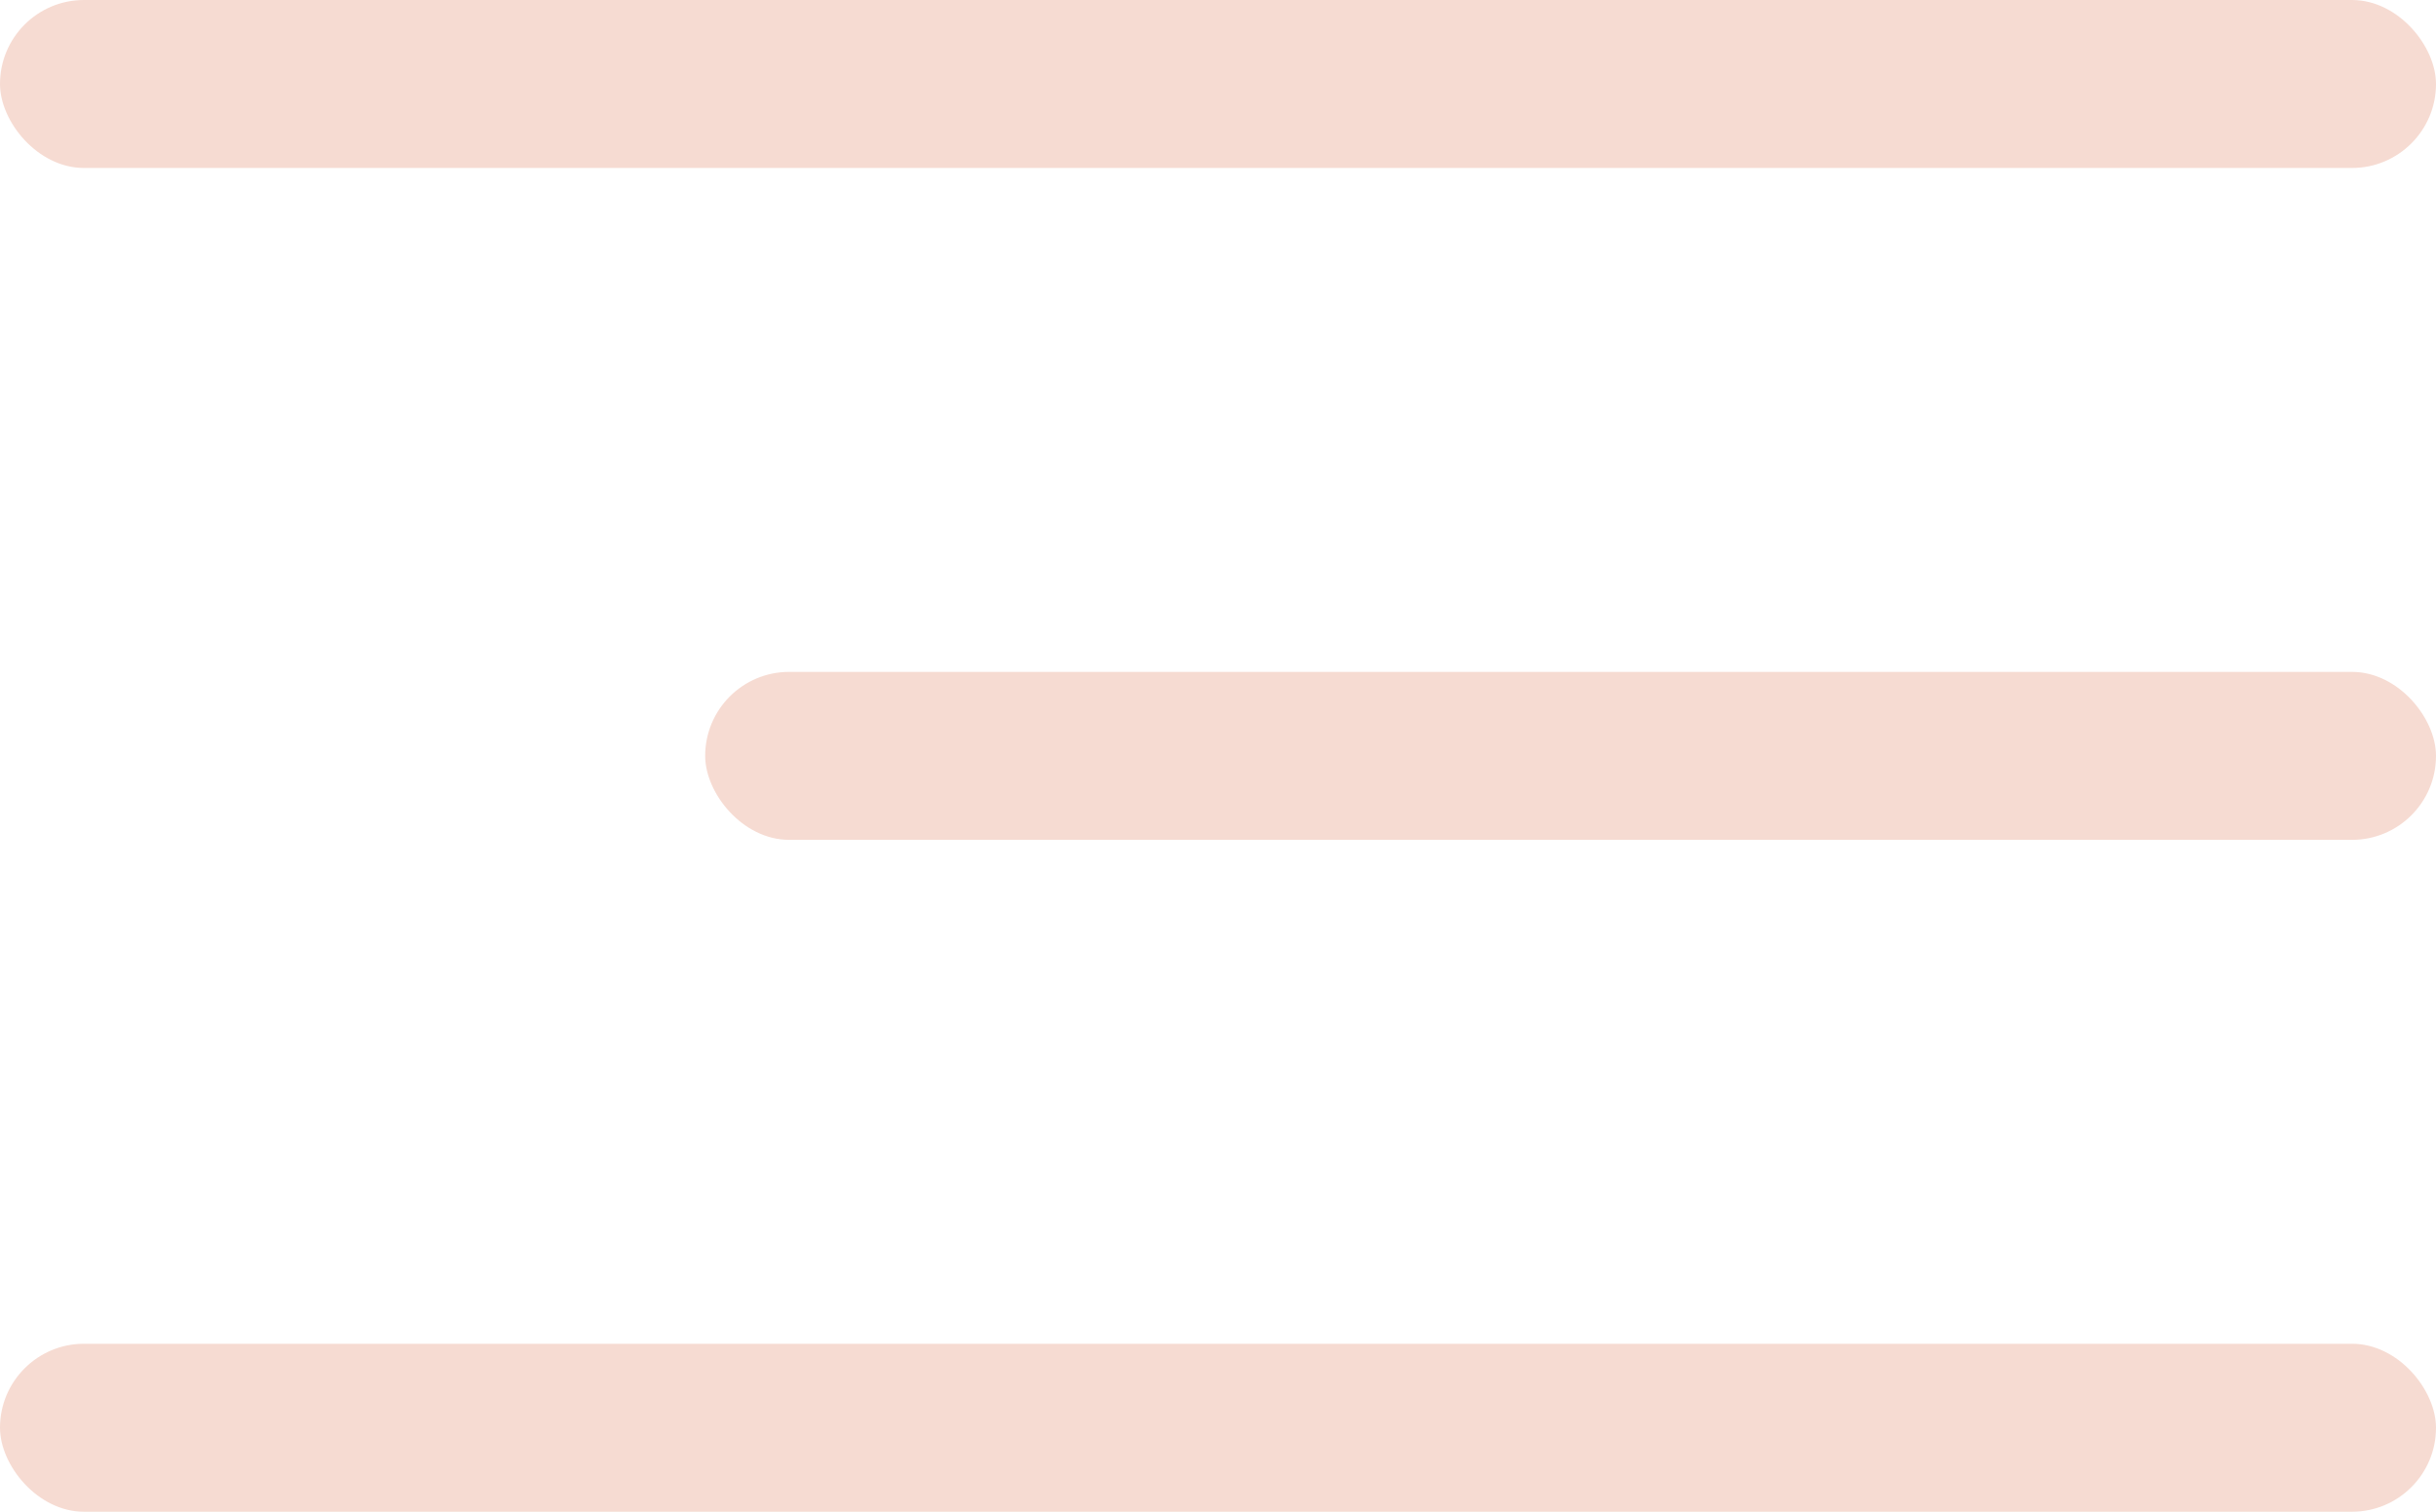 <?xml version="1.0" encoding="UTF-8"?> <svg xmlns="http://www.w3.org/2000/svg" width="29" height="18" viewBox="0 0 29 18" fill="none"><rect width="29" height="2" rx="1" fill="#F6DBD2"></rect><rect y="16" width="29" height="2" rx="1" fill="#F6DBD2"></rect><rect x="8.395" y="8" width="20.605" height="2" rx="1" fill="#F6DBD2"></rect></svg> 